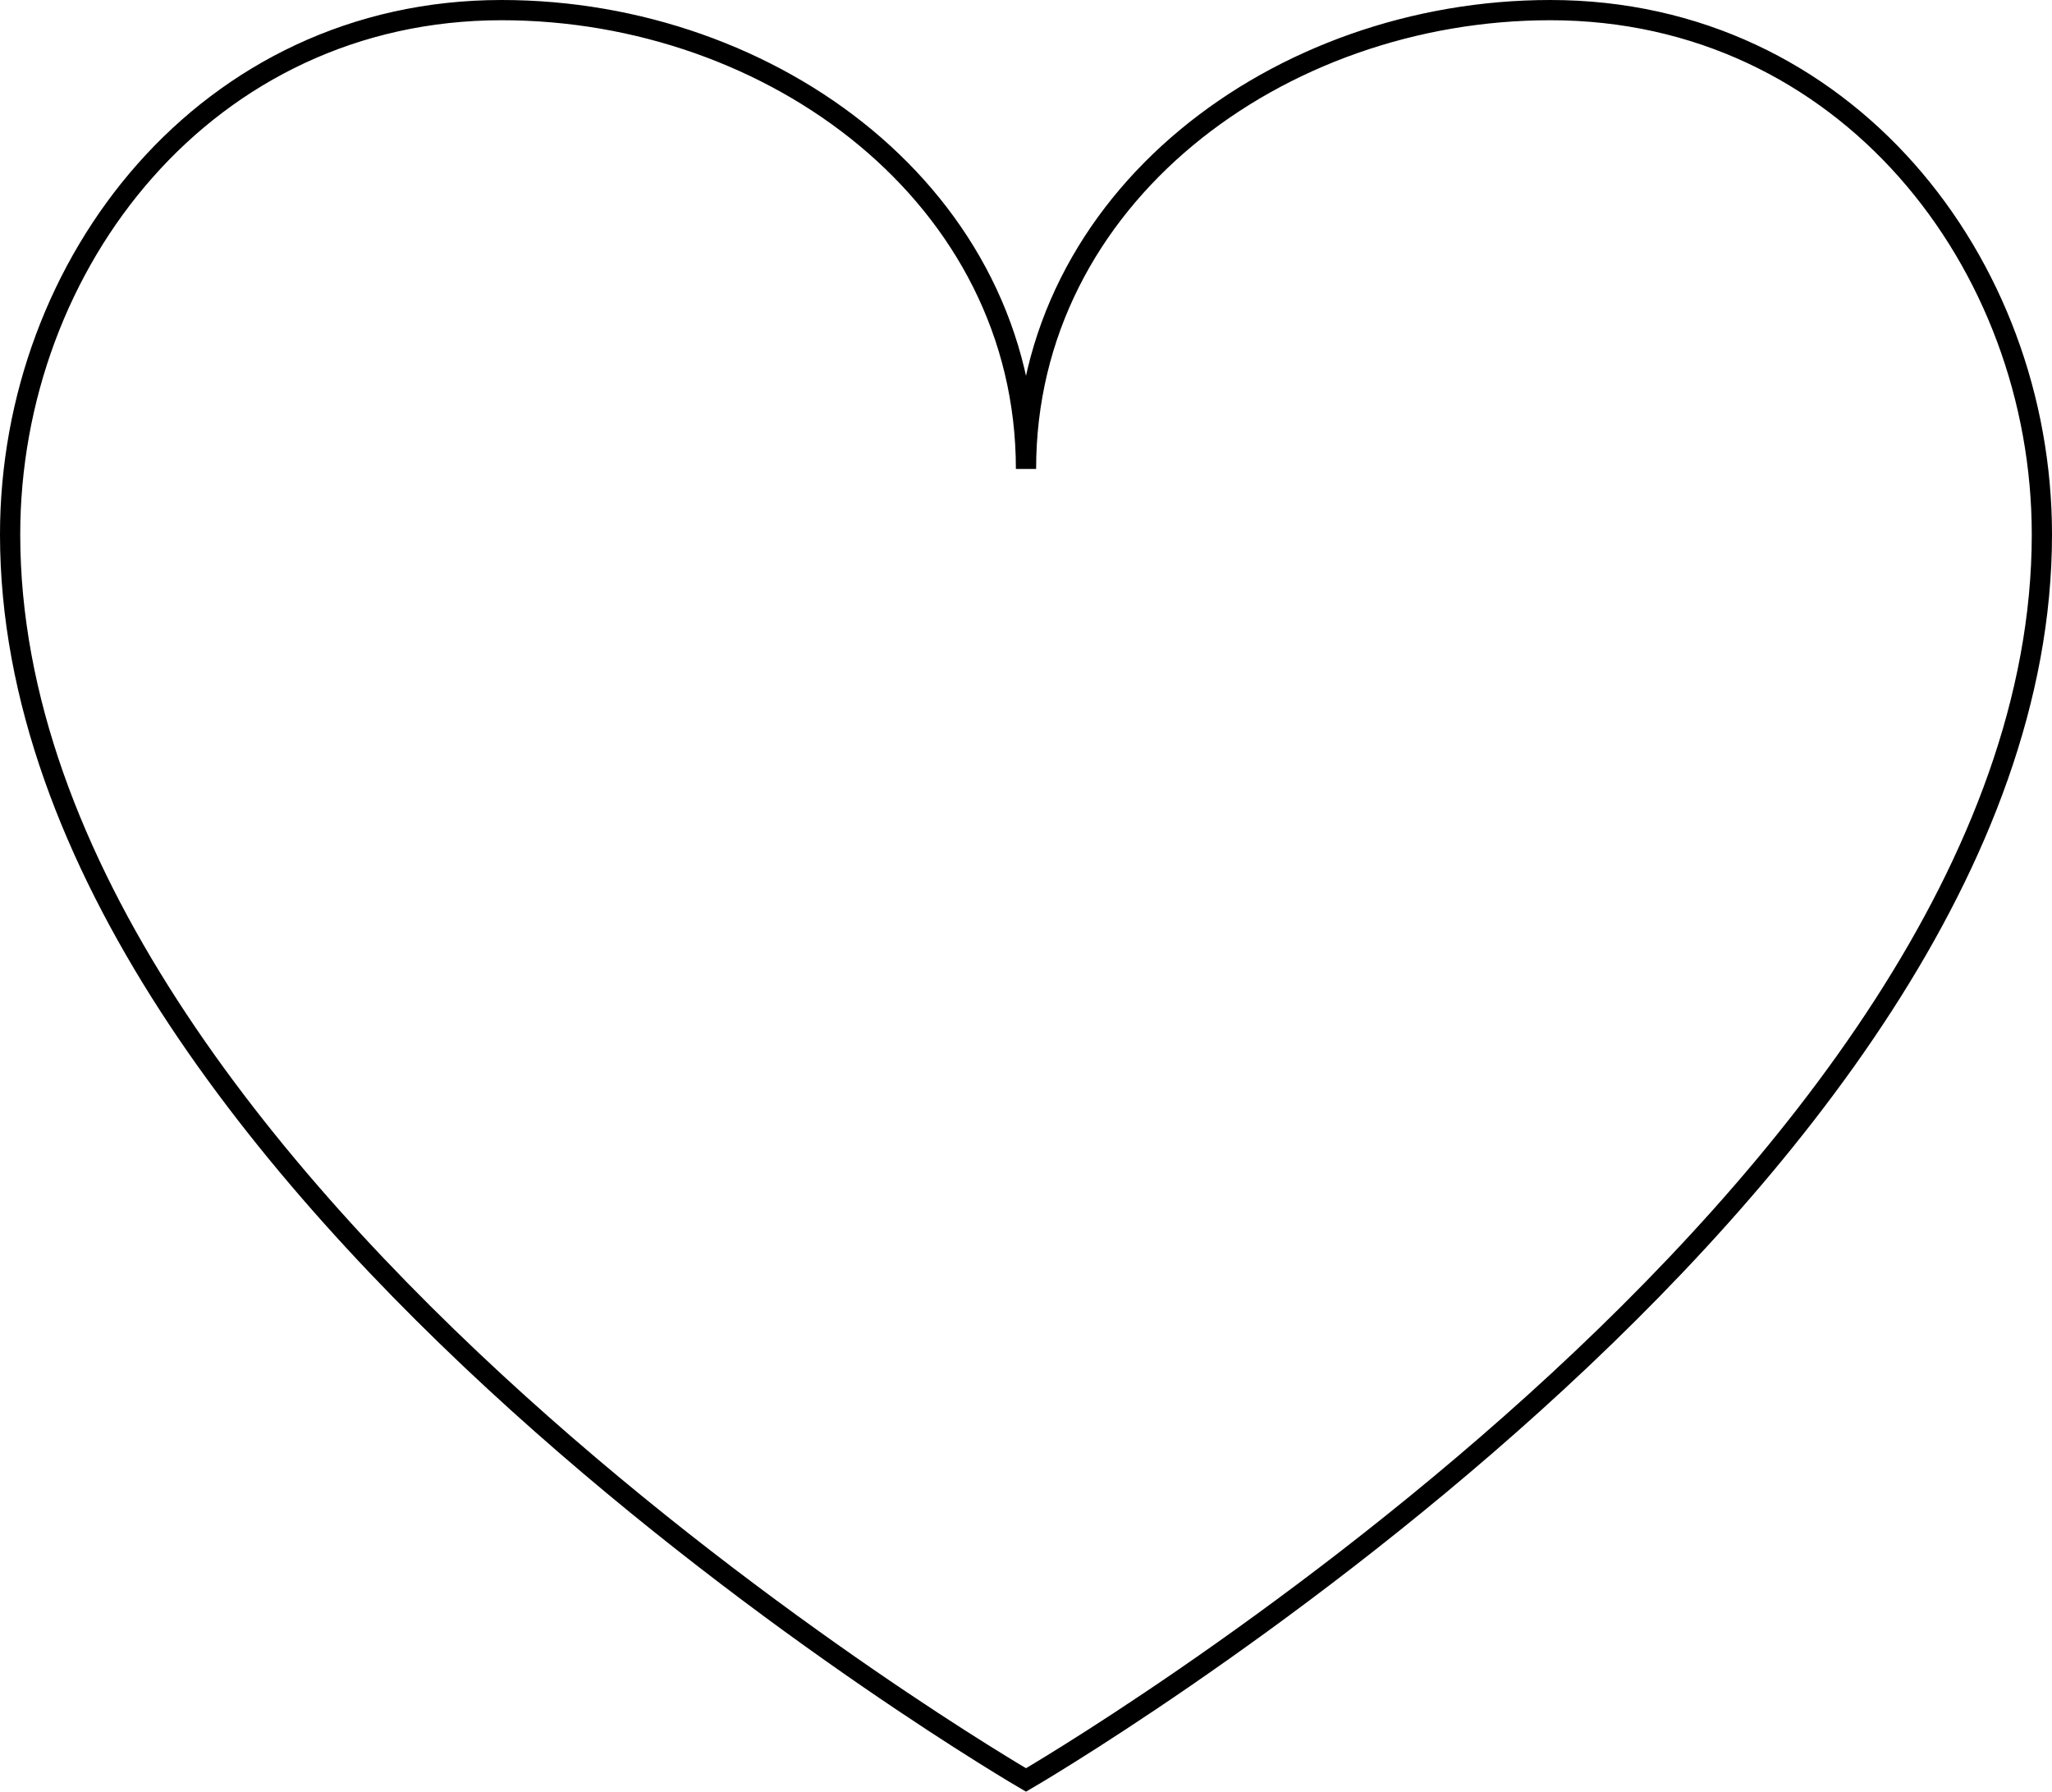 <svg xmlns="http://www.w3.org/2000/svg" width="202.84" height="177.082" viewBox="0 0 202.84 177.082">
  <path id="basic_heart" d="M1,56.83c0,64.787,100.42,123.1,100.42,123.1s100.42-58.308,100.42-123.1C201.84,29.992,182.4,5,153.25,5c-26.838,0-51.83,18.513-51.83,45.351C101.42,23.513,76.428,5,49.59,5,20.436,5,1,29.992,1,56.83Z" transform="translate(0 -4)" fill="rgba(255,3,3,0)" stroke="#000" stroke-miterlimit="10" stroke-width="2"/>
</svg>

